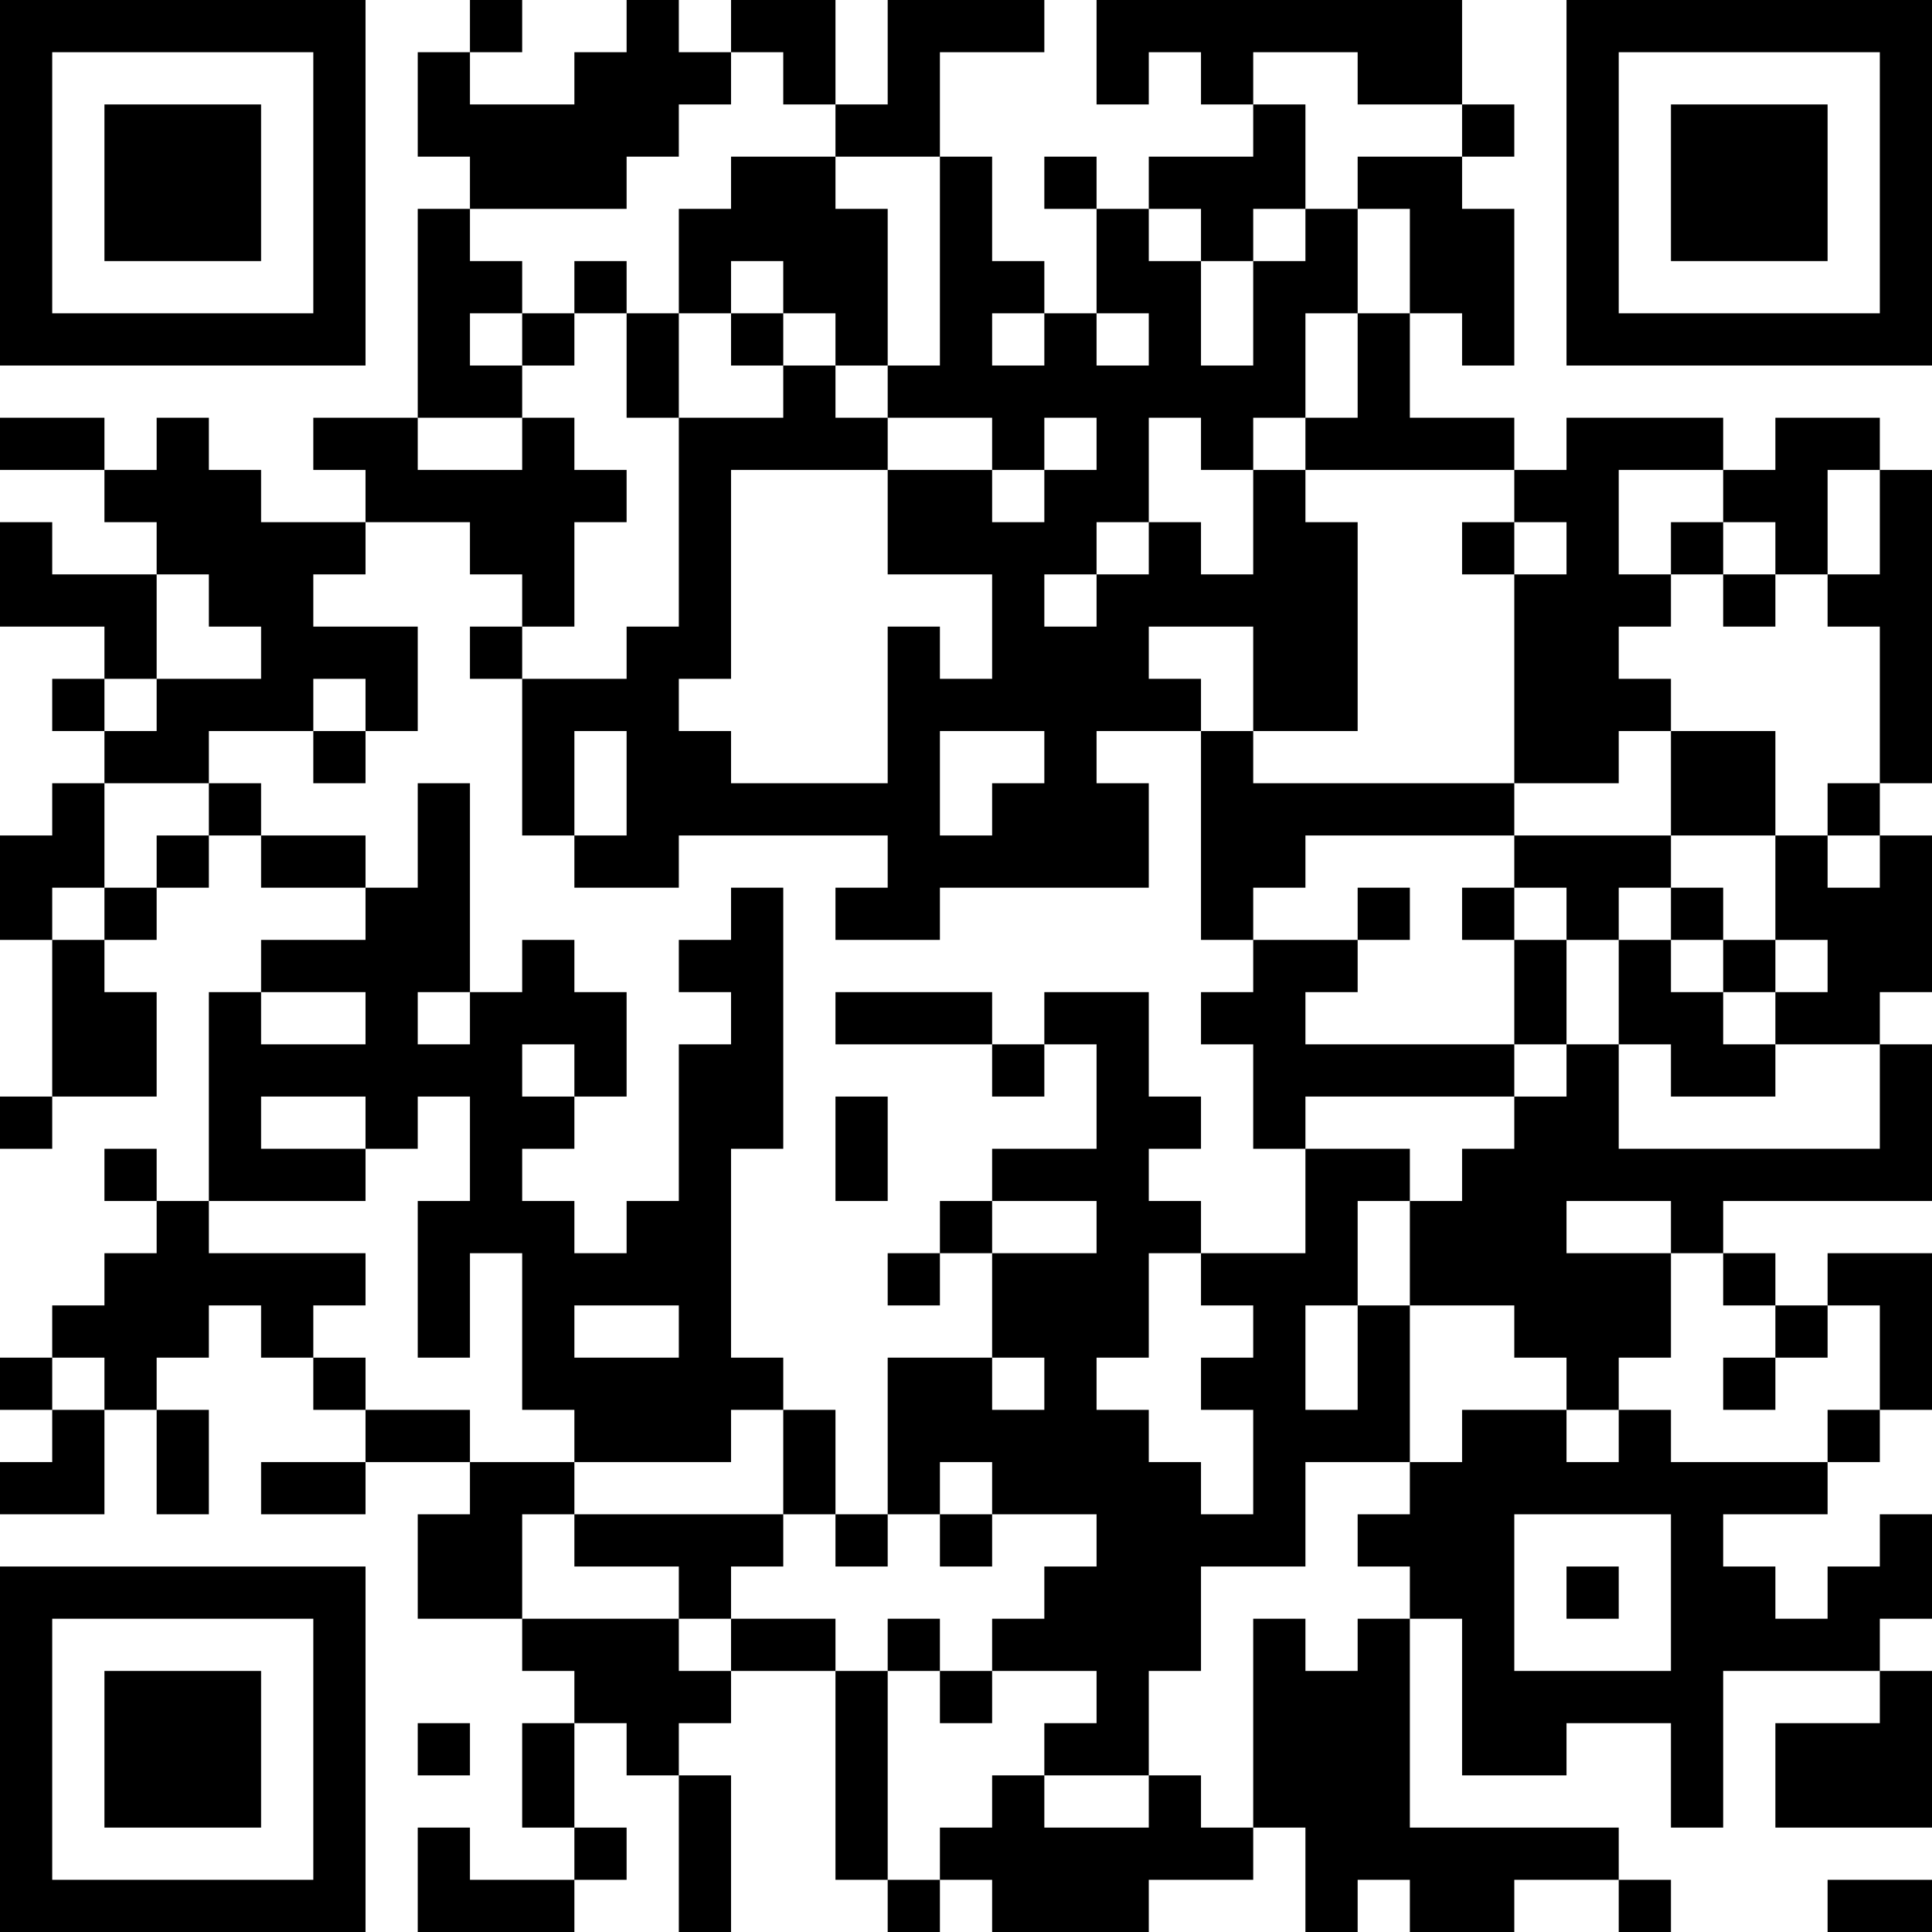 <?xml version="1.0" encoding="UTF-8"?>
<svg xmlns="http://www.w3.org/2000/svg" version="1.1" width="400" height="400" viewBox="0 0 400 400"><rect x="0" y="0" width="400" height="400" fill="#ffffff"/><g transform="scale(10.811)"><g transform="translate(0,0)"><path fill-rule="evenodd" d="M9 0L9 1L8 1L8 3L9 3L9 4L8 4L8 8L6 8L6 9L7 9L7 10L5 10L5 9L4 9L4 8L3 8L3 9L2 9L2 8L0 8L0 9L2 9L2 10L3 10L3 11L1 11L1 10L0 10L0 12L2 12L2 13L1 13L1 14L2 14L2 15L1 15L1 16L0 16L0 18L1 18L1 21L0 21L0 22L1 22L1 21L3 21L3 19L2 19L2 18L3 18L3 17L4 17L4 16L5 16L5 17L7 17L7 18L5 18L5 19L4 19L4 23L3 23L3 22L2 22L2 23L3 23L3 24L2 24L2 25L1 25L1 26L0 26L0 27L1 27L1 28L0 28L0 29L2 29L2 27L3 27L3 29L4 29L4 27L3 27L3 26L4 26L4 25L5 25L5 26L6 26L6 27L7 27L7 28L5 28L5 29L7 29L7 28L9 28L9 29L8 29L8 31L10 31L10 32L11 32L11 33L10 33L10 35L11 35L11 36L9 36L9 35L8 35L8 37L11 37L11 36L12 36L12 35L11 35L11 33L12 33L12 34L13 34L13 37L14 37L14 34L13 34L13 33L14 33L14 32L16 32L16 36L17 36L17 37L18 37L18 36L19 36L19 37L22 37L22 36L24 36L24 35L25 35L25 37L26 37L26 36L27 36L27 37L29 37L29 36L31 36L31 37L32 37L32 36L31 36L31 35L27 35L27 31L28 31L28 34L30 34L30 33L32 33L32 35L33 35L33 32L36 32L36 33L34 33L34 35L37 35L37 32L36 32L36 31L37 31L37 29L36 29L36 30L35 30L35 31L34 31L34 30L33 30L33 29L35 29L35 28L36 28L36 27L37 27L37 24L35 24L35 25L34 25L34 24L33 24L33 23L37 23L37 20L36 20L36 19L37 19L37 16L36 16L36 15L37 15L37 9L36 9L36 8L34 8L34 9L33 9L33 8L30 8L30 9L29 9L29 8L27 8L27 6L28 6L28 7L29 7L29 4L28 4L28 3L29 3L29 2L28 2L28 0L21 0L21 2L22 2L22 1L23 1L23 2L24 2L24 3L22 3L22 4L21 4L21 3L20 3L20 4L21 4L21 6L20 6L20 5L19 5L19 3L18 3L18 1L20 1L20 0L17 0L17 2L16 2L16 0L14 0L14 1L13 1L13 0L12 0L12 1L11 1L11 2L9 2L9 1L10 1L10 0ZM14 1L14 2L13 2L13 3L12 3L12 4L9 4L9 5L10 5L10 6L9 6L9 7L10 7L10 8L8 8L8 9L10 9L10 8L11 8L11 9L12 9L12 10L11 10L11 12L10 12L10 11L9 11L9 10L7 10L7 11L6 11L6 12L8 12L8 14L7 14L7 13L6 13L6 14L4 14L4 15L2 15L2 17L1 17L1 18L2 18L2 17L3 17L3 16L4 16L4 15L5 15L5 16L7 16L7 17L8 17L8 15L9 15L9 19L8 19L8 20L9 20L9 19L10 19L10 18L11 18L11 19L12 19L12 21L11 21L11 20L10 20L10 21L11 21L11 22L10 22L10 23L11 23L11 24L12 24L12 23L13 23L13 20L14 20L14 19L13 19L13 18L14 18L14 17L15 17L15 22L14 22L14 26L15 26L15 27L14 27L14 28L11 28L11 27L10 27L10 24L9 24L9 26L8 26L8 23L9 23L9 21L8 21L8 22L7 22L7 21L5 21L5 22L7 22L7 23L4 23L4 24L7 24L7 25L6 25L6 26L7 26L7 27L9 27L9 28L11 28L11 29L10 29L10 31L13 31L13 32L14 32L14 31L16 31L16 32L17 32L17 36L18 36L18 35L19 35L19 34L20 34L20 35L22 35L22 34L23 34L23 35L24 35L24 31L25 31L25 32L26 32L26 31L27 31L27 30L26 30L26 29L27 29L27 28L28 28L28 27L30 27L30 28L31 28L31 27L32 27L32 28L35 28L35 27L36 27L36 25L35 25L35 26L34 26L34 25L33 25L33 24L32 24L32 23L30 23L30 24L32 24L32 26L31 26L31 27L30 27L30 26L29 26L29 25L27 25L27 23L28 23L28 22L29 22L29 21L30 21L30 20L31 20L31 22L36 22L36 20L34 20L34 19L35 19L35 18L34 18L34 16L35 16L35 17L36 17L36 16L35 16L35 15L36 15L36 12L35 12L35 11L36 11L36 9L35 9L35 11L34 11L34 10L33 10L33 9L31 9L31 11L32 11L32 12L31 12L31 13L32 13L32 14L31 14L31 15L29 15L29 11L30 11L30 10L29 10L29 9L25 9L25 8L26 8L26 6L27 6L27 4L26 4L26 3L28 3L28 2L26 2L26 1L24 1L24 2L25 2L25 4L24 4L24 5L23 5L23 4L22 4L22 5L23 5L23 7L24 7L24 5L25 5L25 4L26 4L26 6L25 6L25 8L24 8L24 9L23 9L23 8L22 8L22 10L21 10L21 11L20 11L20 12L21 12L21 11L22 11L22 10L23 10L23 11L24 11L24 9L25 9L25 10L26 10L26 14L24 14L24 12L22 12L22 13L23 13L23 14L21 14L21 15L22 15L22 17L18 17L18 18L16 18L16 17L17 17L17 16L13 16L13 17L11 17L11 16L12 16L12 14L11 14L11 16L10 16L10 13L12 13L12 12L13 12L13 8L15 8L15 7L16 7L16 8L17 8L17 9L14 9L14 13L13 13L13 14L14 14L14 15L17 15L17 12L18 12L18 13L19 13L19 11L17 11L17 9L19 9L19 10L20 10L20 9L21 9L21 8L20 8L20 9L19 9L19 8L17 8L17 7L18 7L18 3L16 3L16 2L15 2L15 1ZM14 3L14 4L13 4L13 6L12 6L12 5L11 5L11 6L10 6L10 7L11 7L11 6L12 6L12 8L13 8L13 6L14 6L14 7L15 7L15 6L16 6L16 7L17 7L17 4L16 4L16 3ZM14 5L14 6L15 6L15 5ZM19 6L19 7L20 7L20 6ZM21 6L21 7L22 7L22 6ZM28 10L28 11L29 11L29 10ZM32 10L32 11L33 11L33 12L34 12L34 11L33 11L33 10ZM3 11L3 13L2 13L2 14L3 14L3 13L5 13L5 12L4 12L4 11ZM9 12L9 13L10 13L10 12ZM6 14L6 15L7 15L7 14ZM18 14L18 16L19 16L19 15L20 15L20 14ZM23 14L23 18L24 18L24 19L23 19L23 20L24 20L24 22L25 22L25 24L23 24L23 23L22 23L22 22L23 22L23 21L22 21L22 19L20 19L20 20L19 20L19 19L16 19L16 20L19 20L19 21L20 21L20 20L21 20L21 22L19 22L19 23L18 23L18 24L17 24L17 25L18 25L18 24L19 24L19 26L17 26L17 29L16 29L16 27L15 27L15 29L11 29L11 30L13 30L13 31L14 31L14 30L15 30L15 29L16 29L16 30L17 30L17 29L18 29L18 30L19 30L19 29L21 29L21 30L20 30L20 31L19 31L19 32L18 32L18 31L17 31L17 32L18 32L18 33L19 33L19 32L21 32L21 33L20 33L20 34L22 34L22 32L23 32L23 30L25 30L25 28L27 28L27 25L26 25L26 23L27 23L27 22L25 22L25 21L29 21L29 20L30 20L30 18L31 18L31 20L32 20L32 21L34 21L34 20L33 20L33 19L34 19L34 18L33 18L33 17L32 17L32 16L34 16L34 14L32 14L32 16L29 16L29 15L24 15L24 14ZM25 16L25 17L24 17L24 18L26 18L26 19L25 19L25 20L29 20L29 18L30 18L30 17L29 17L29 16ZM26 17L26 18L27 18L27 17ZM28 17L28 18L29 18L29 17ZM31 17L31 18L32 18L32 19L33 19L33 18L32 18L32 17ZM5 19L5 20L7 20L7 19ZM16 21L16 23L17 23L17 21ZM19 23L19 24L21 24L21 23ZM22 24L22 26L21 26L21 27L22 27L22 28L23 28L23 29L24 29L24 27L23 27L23 26L24 26L24 25L23 25L23 24ZM11 25L11 26L13 26L13 25ZM25 25L25 27L26 27L26 25ZM1 26L1 27L2 27L2 26ZM19 26L19 27L20 27L20 26ZM33 26L33 27L34 27L34 26ZM18 28L18 29L19 29L19 28ZM29 29L29 32L32 32L32 29ZM30 30L30 31L31 31L31 30ZM8 33L8 34L9 34L9 33ZM35 36L35 37L37 37L37 36ZM0 0L0 7L7 7L7 0ZM1 1L1 6L6 6L6 1ZM2 2L2 5L5 5L5 2ZM30 0L30 7L37 7L37 0ZM31 1L31 6L36 6L36 1ZM32 2L32 5L35 5L35 2ZM0 30L0 37L7 37L7 30ZM1 31L1 36L6 36L6 31ZM2 32L2 35L5 35L5 32Z" fill="#000000"/></g></g></svg>
